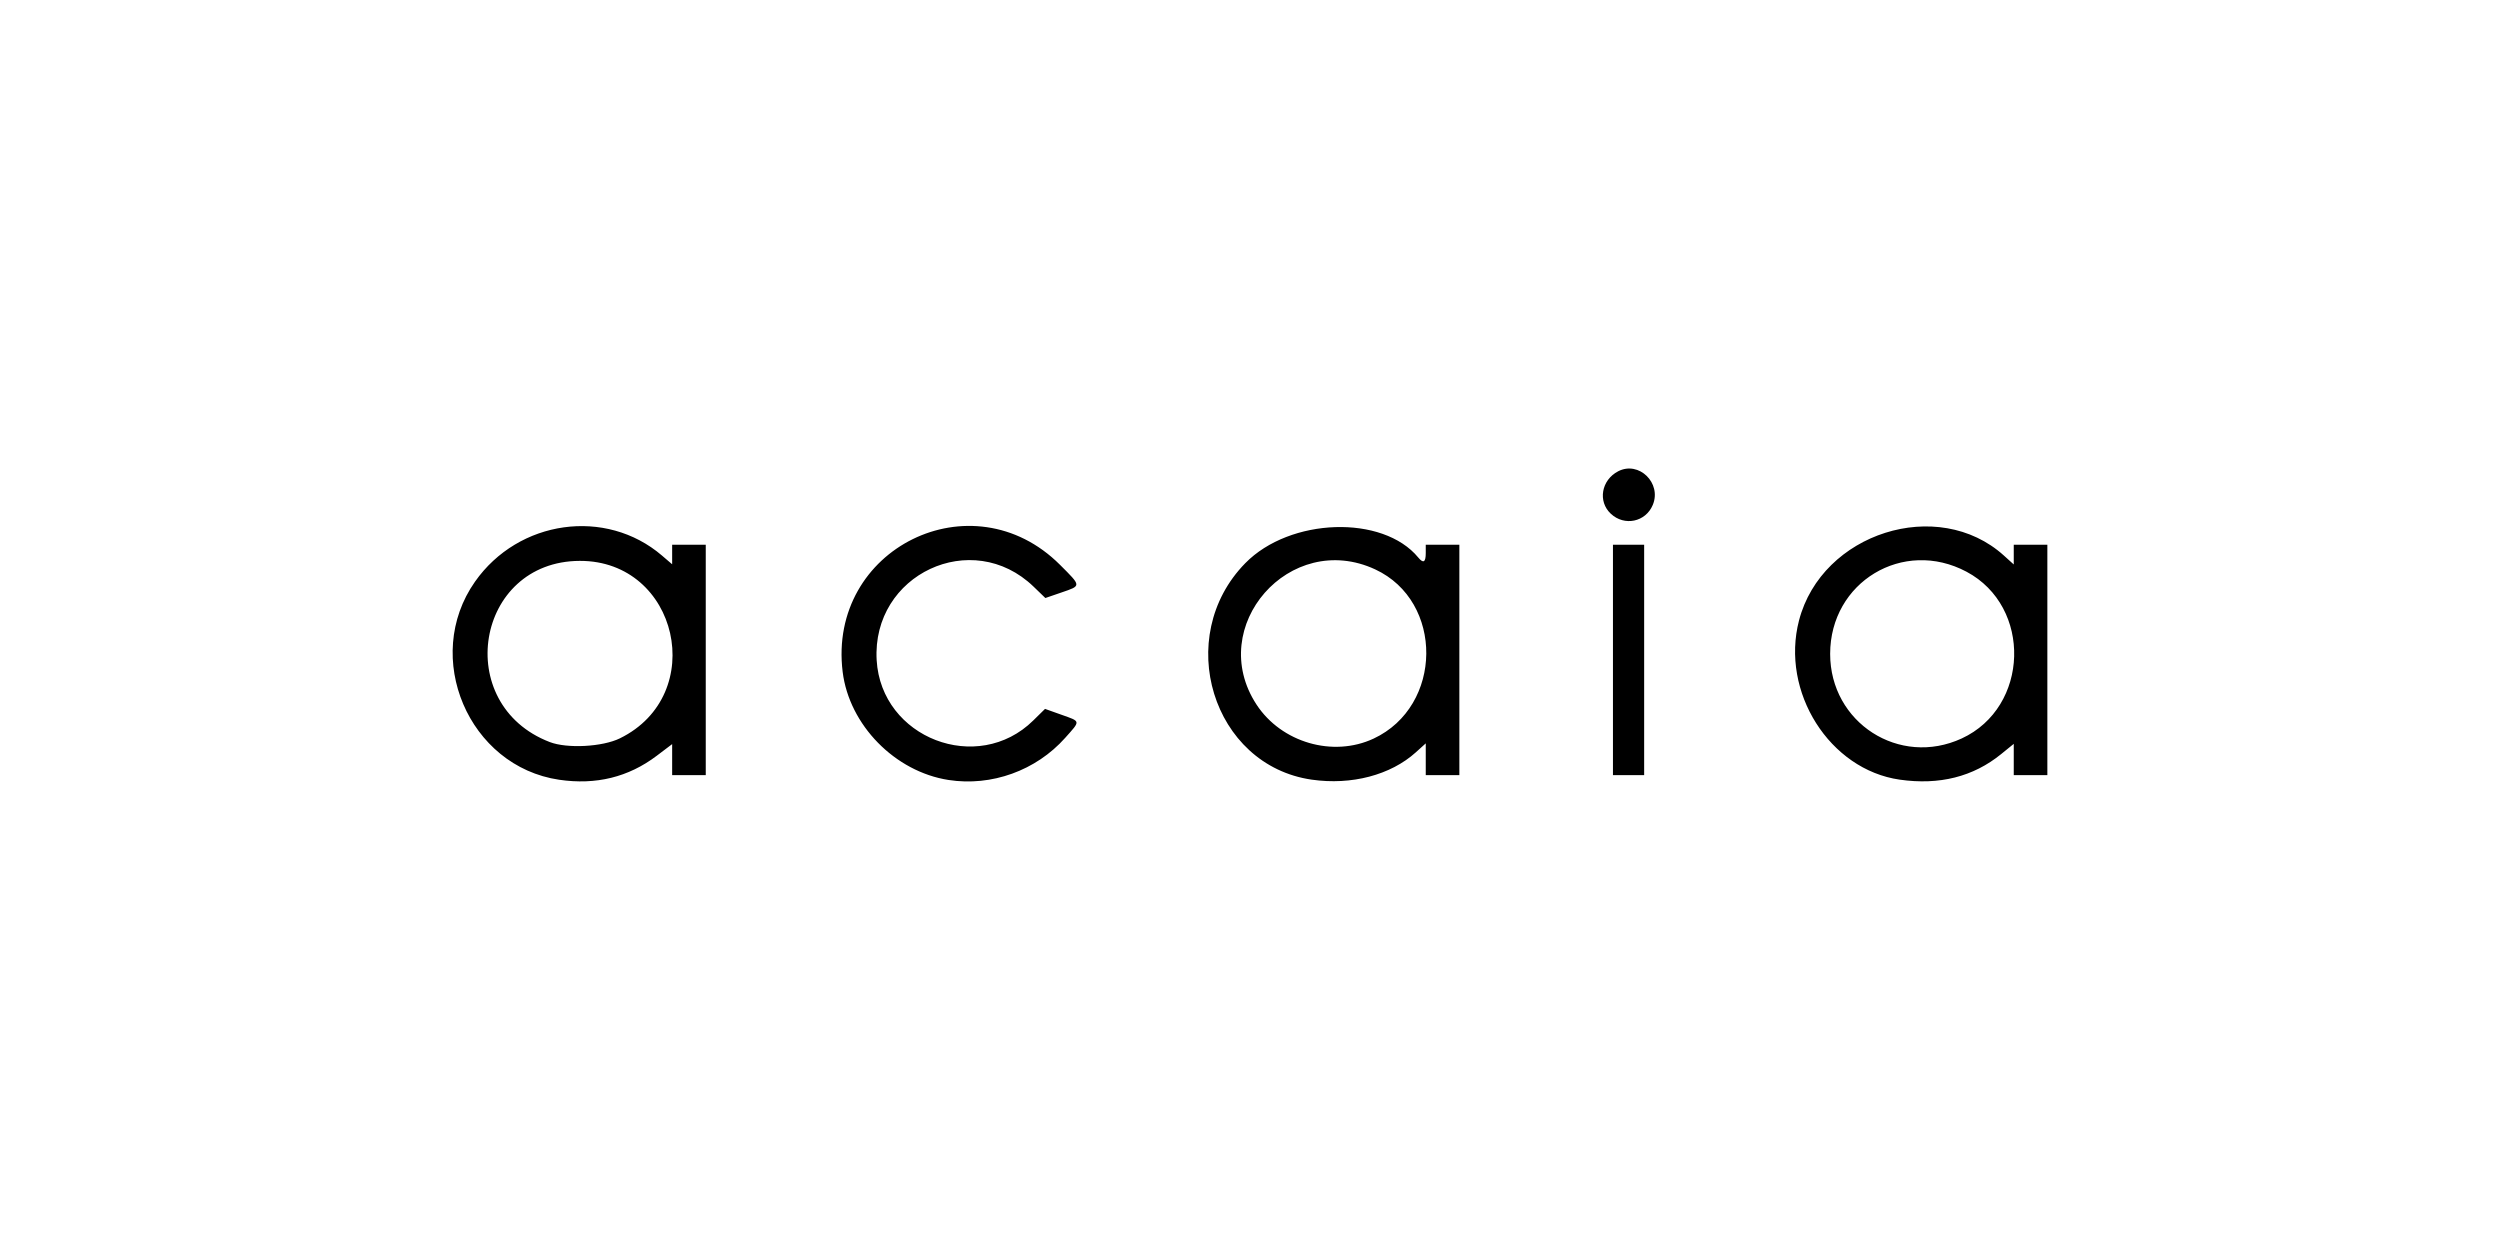 <svg xmlns="http://www.w3.org/2000/svg" xml:space="preserve" width="1000" height="500" viewBox="0 0 1000 500"><path d="M384.002 487.585c-36.29-5.341-54.876-49.053-33.687-79.225 17.413-24.795 52.363-29.685 74.787-10.463l4.08 3.497v-7.829h13.44v92.16h-13.44v-12.403l-6.16 4.662q-16.971 12.846-39.02 9.6m24.25-16.557c35.554-17.394 23.421-71.126-16.03-70.993-41.724.14-51.205 57.399-12 72.468 6.97 2.679 21.056 1.938 28.03-1.475m131.472 16.64c-21.426-3.324-39.715-21.996-42.338-43.223-6.105-49.396 51.84-77.932 86.952-42.82 8.607 8.606 8.59 8.292.604 11.036l-6.48 2.226-4.698-4.538c-24.603-23.76-64.767-4.956-62.779 29.392 1.806 31.184 40.389 46.046 62.642 24.129l4.706-4.635 6.544 2.333c7.836 2.792 7.749 2.263 1.52 9.252-11.671 13.094-29.464 19.517-46.673 16.848m145.298-.125c-39.743-5.714-55.511-57.076-26.585-86.595 17.88-18.244 55.012-19.459 69.183-2.262 2.04 2.475 3.002 1.91 3.002-1.761v-3.36h13.44v92.16h-13.44V473.02l-3.956 3.575c-10.089 9.114-25.752 13.231-41.644 10.947m24.738-16.42c27.8-12.994 28.187-54.898.625-67.693-34.06-15.812-67.948 22.82-47.45 54.091 9.962 15.2 30.59 21.191 46.825 13.602m210.462 16.424c-28.075-4.013-47.74-35.104-40.29-63.702 9.126-35.038 55.587-49.754 81.934-25.951l3.956 3.574v-7.903h13.44v92.16h-13.44v-12.502l-5.04 4.097c-11.156 9.07-24.722 12.491-40.56 10.227m24.777-16.475c27.078-12.492 28.238-52.713 1.923-66.702-25.344-13.472-54.54 4.126-54.54 32.875 0 27.53 27.684 45.328 52.617 33.827m-139.497-31.427v-46.08h12.48v92.16h-12.48zm-.858-58.465c-5.282-4.934-3.793-13.497 2.953-16.986 8.262-4.272 17.492 4.71 13.834 13.465-2.857 6.838-11.333 8.616-16.787 3.52" style="fill:#000;stroke-width:.96" transform="translate(-160.32 -175.68)"/></svg>